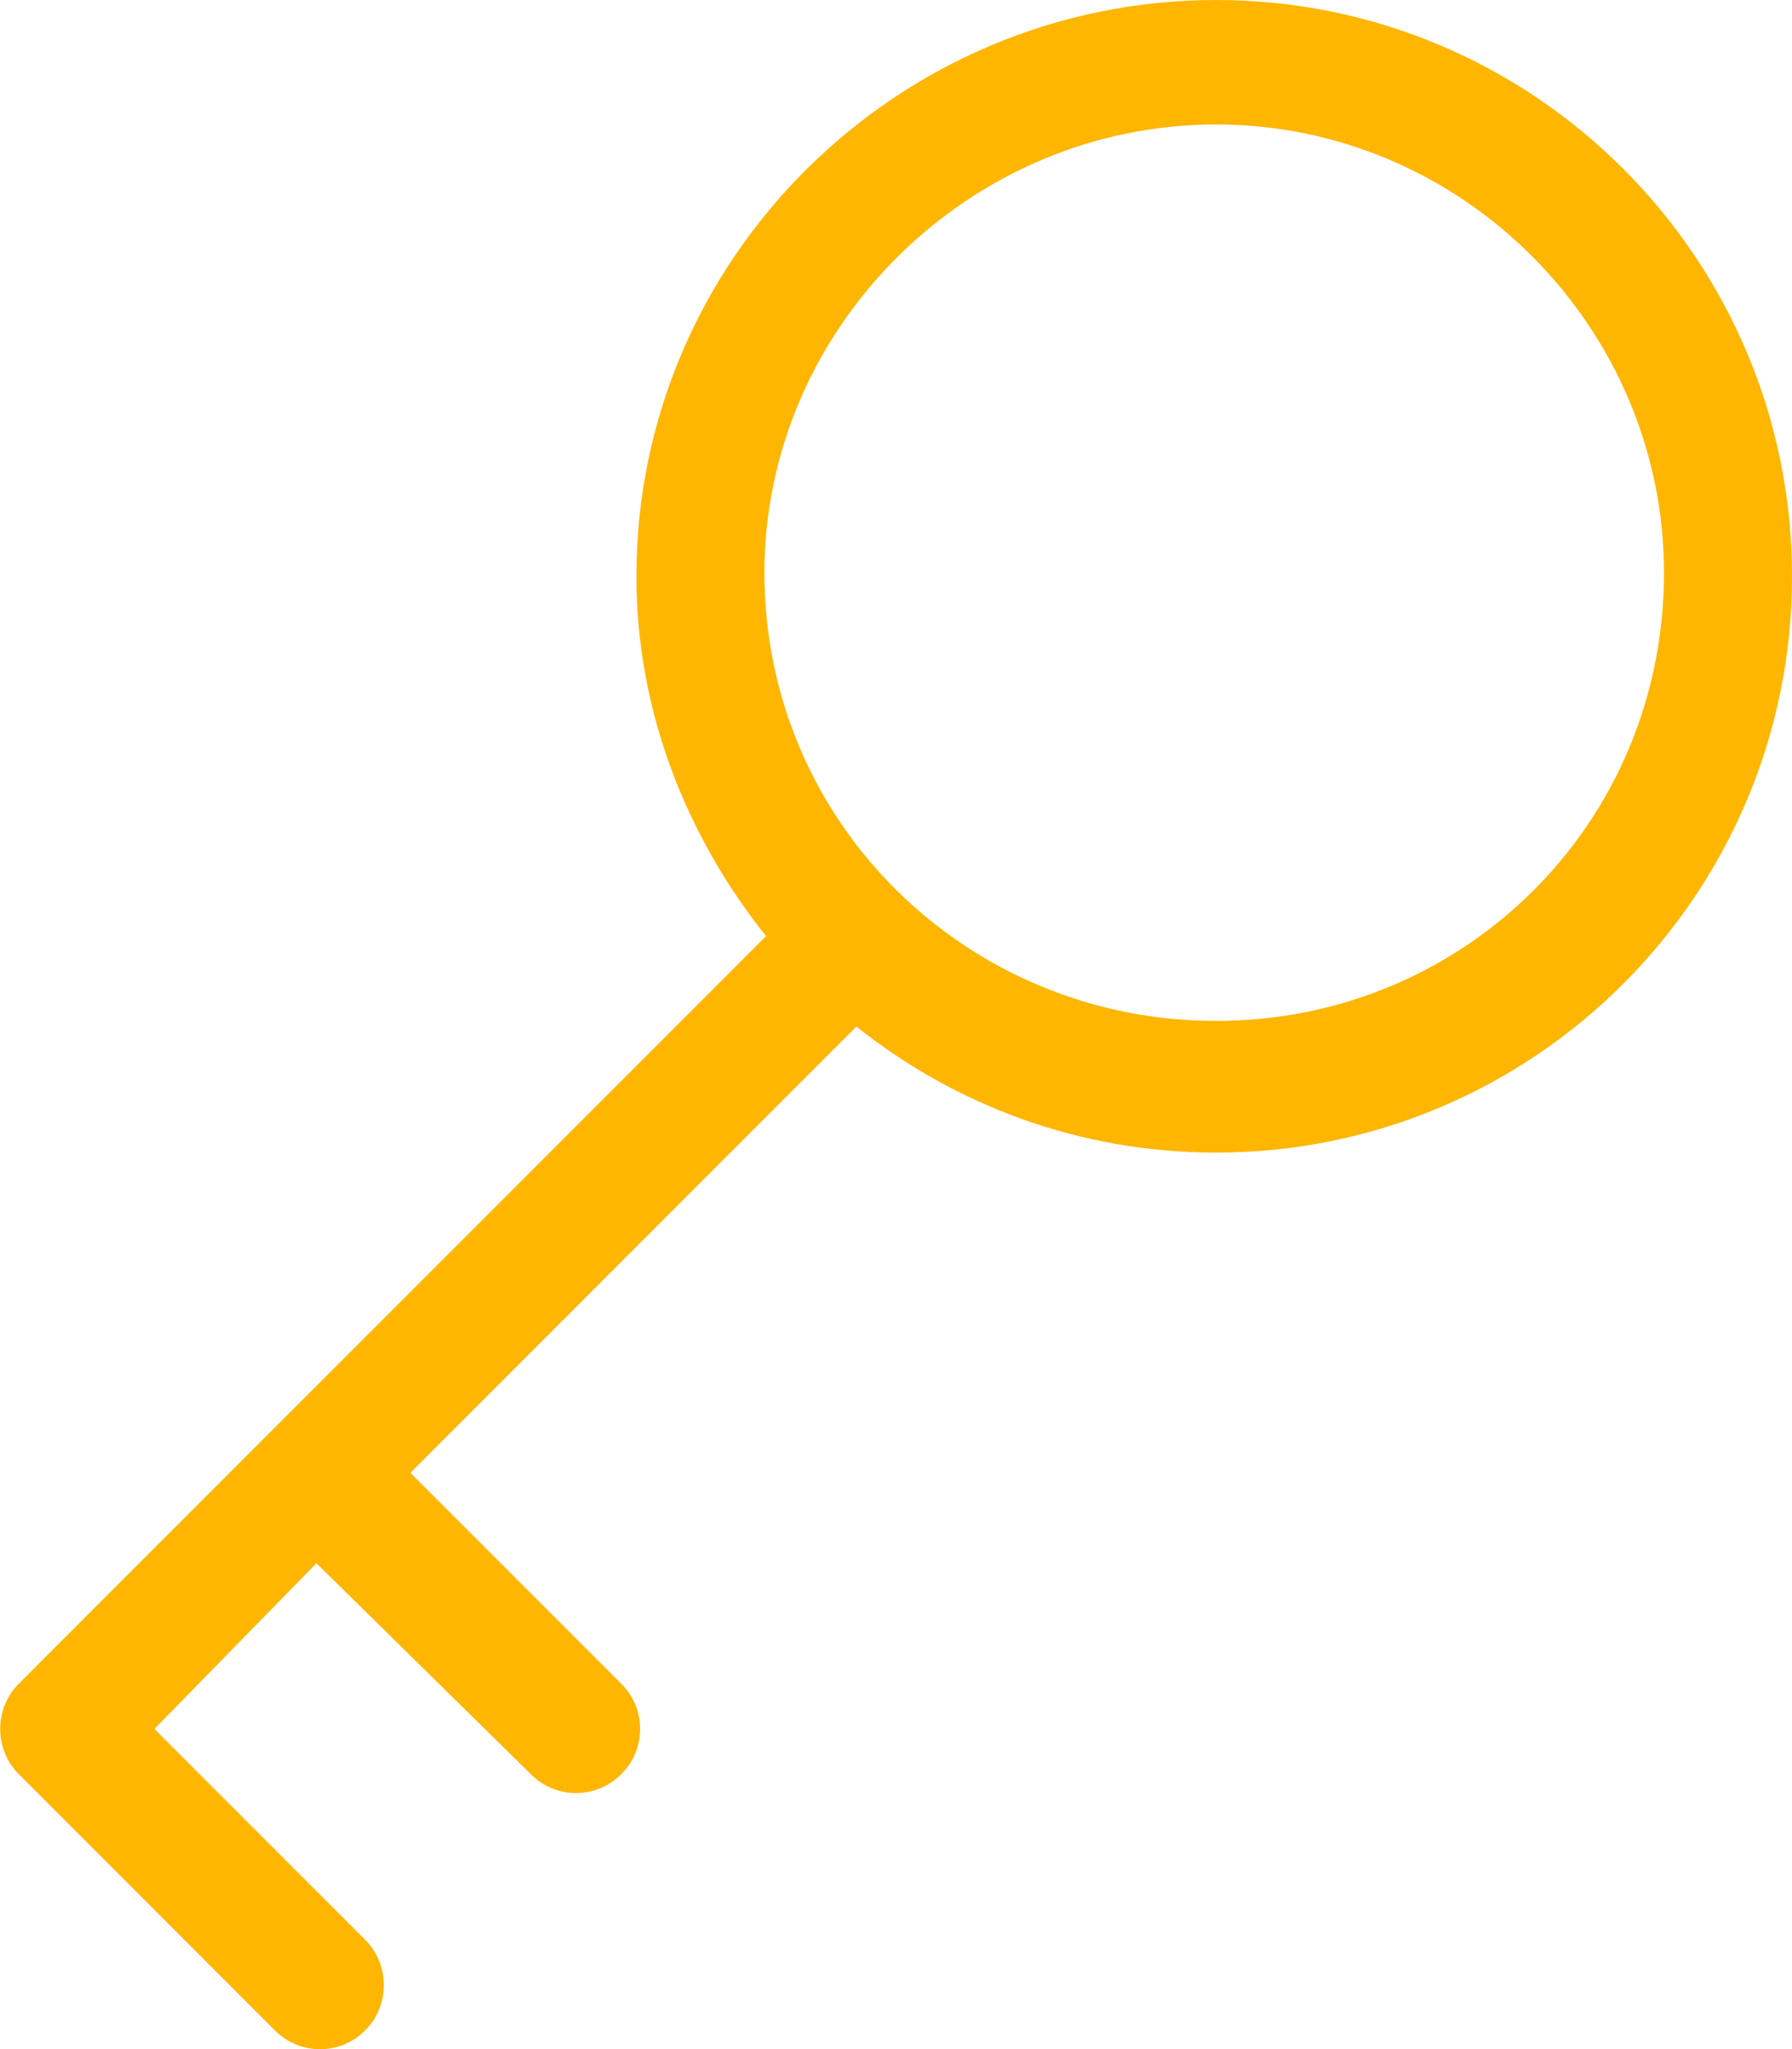 <?xml version="1.0" encoding="utf-8"?>
<!-- Generator: Adobe Illustrator 26.3.1, SVG Export Plug-In . SVG Version: 6.00 Build 0)  -->
<svg version="1.1" id="Lager_1" xmlns="http://www.w3.org/2000/svg" xmlns:xlink="http://www.w3.org/1999/xlink" x="0px" y="0px"
	 viewBox="0 0 448 512" style="enable-background:new 0 0 448 512;" xml:space="preserve">
<style type="text/css">
	.st0{fill:#FFB600;}
</style>
<path class="st0" d="M214.1,256.5L102.6,368l52.7,52.7c6.3,6.2,6.3,16.4,0,22.6c-6.2,6.3-16.4,6.3-22.6,0l-53.6-52.7L38.6,432
	l52.7,52.7c6.2,6.2,6.2,16.4,0,22.6c-6.2,6.3-16.4,6.3-22.6,0l-64-64c-6.2-6.2-6.2-16.4,0-22.6l186.8-186.8
	c-19.7-24.7-32.4-55.9-32.4-89.9C159.1,64.5,224.5,0,304,0s144,64.5,144,144c0,79.5-64.5,144-144,144
	C270,288,238.8,276.2,214.1,256.5L214.1,256.5z M304,255.1c61.9,0,112-49.2,112-112c0-61-50.1-112-112-112s-112.9,51-112.9,112
	C191.1,205.9,242.1,255.1,304,255.1z"/>
</svg>
